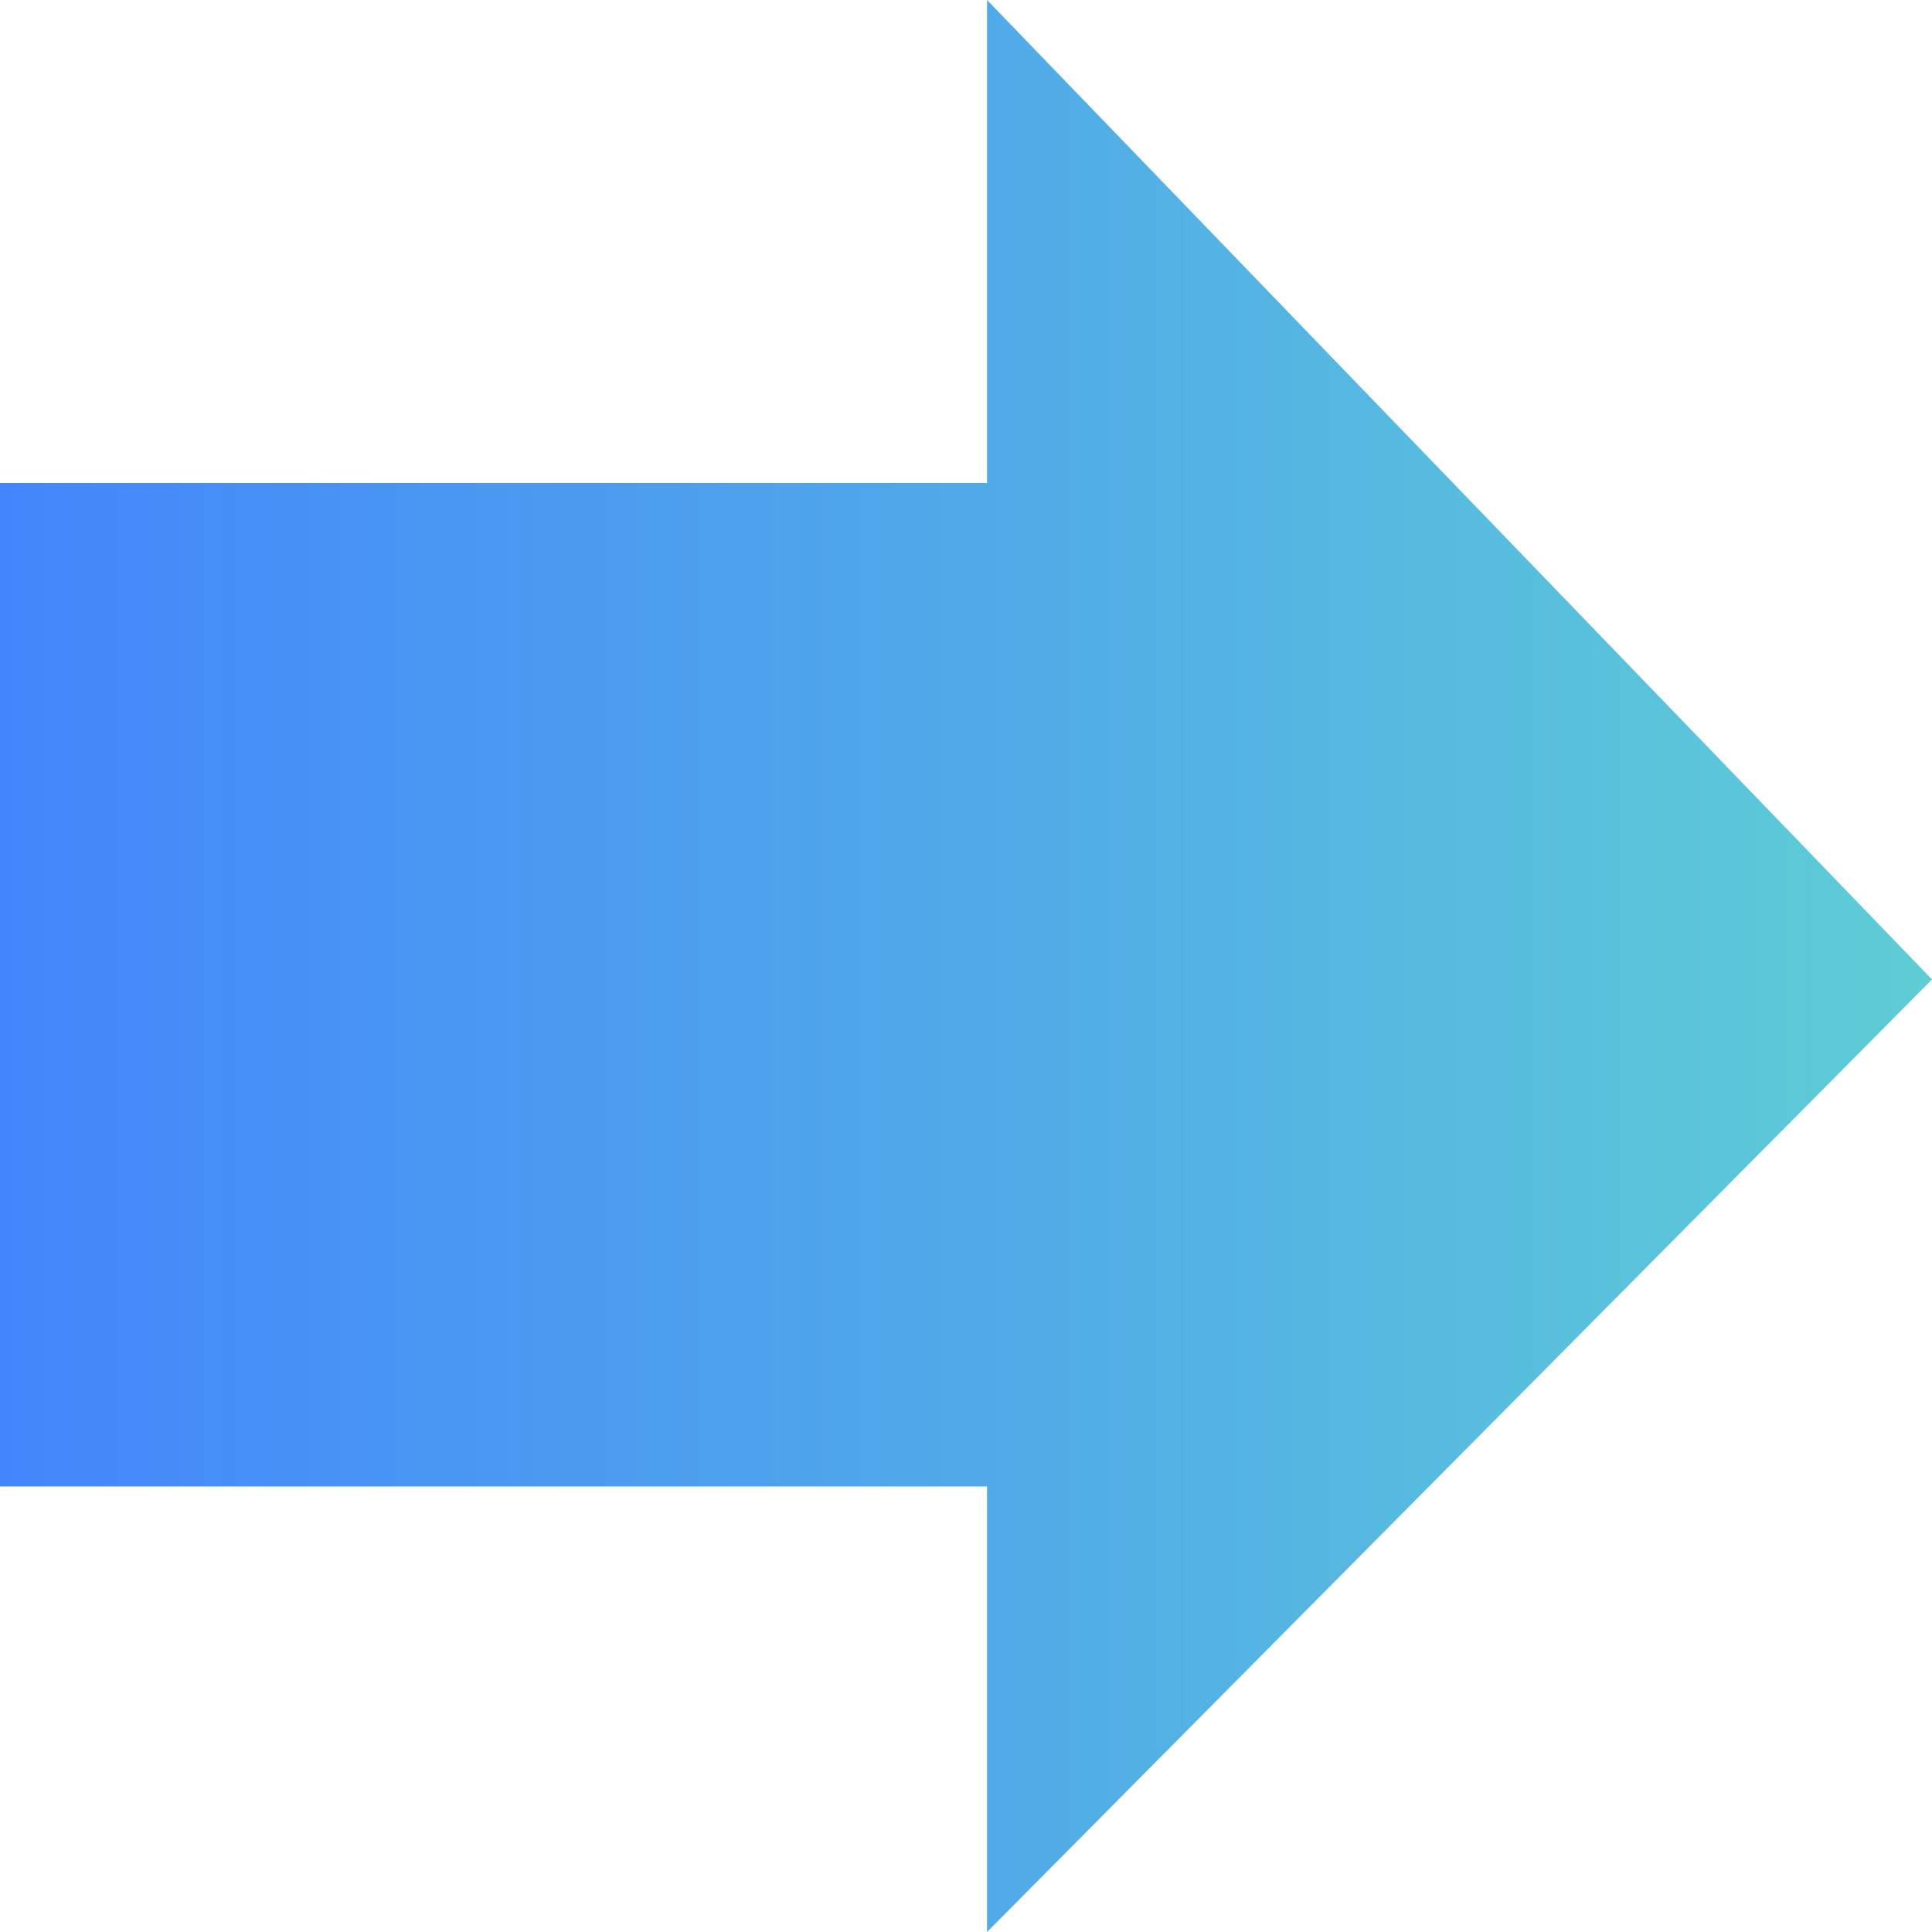 <svg xmlns="http://www.w3.org/2000/svg" width="48" height="48" fill="none" viewBox="0 0 48 48"><path fill="url(#a)" d="M48 24.334 24.523 48V36.93H0V12h24.523V0z"/><defs><linearGradient id="a" x1="0" x2="48" y1="24" y2="24" gradientUnits="userSpaceOnUse"><stop stop-color="#4386fc"/><stop offset="1" stop-color="#5ecdd5"/></linearGradient></defs></svg>
